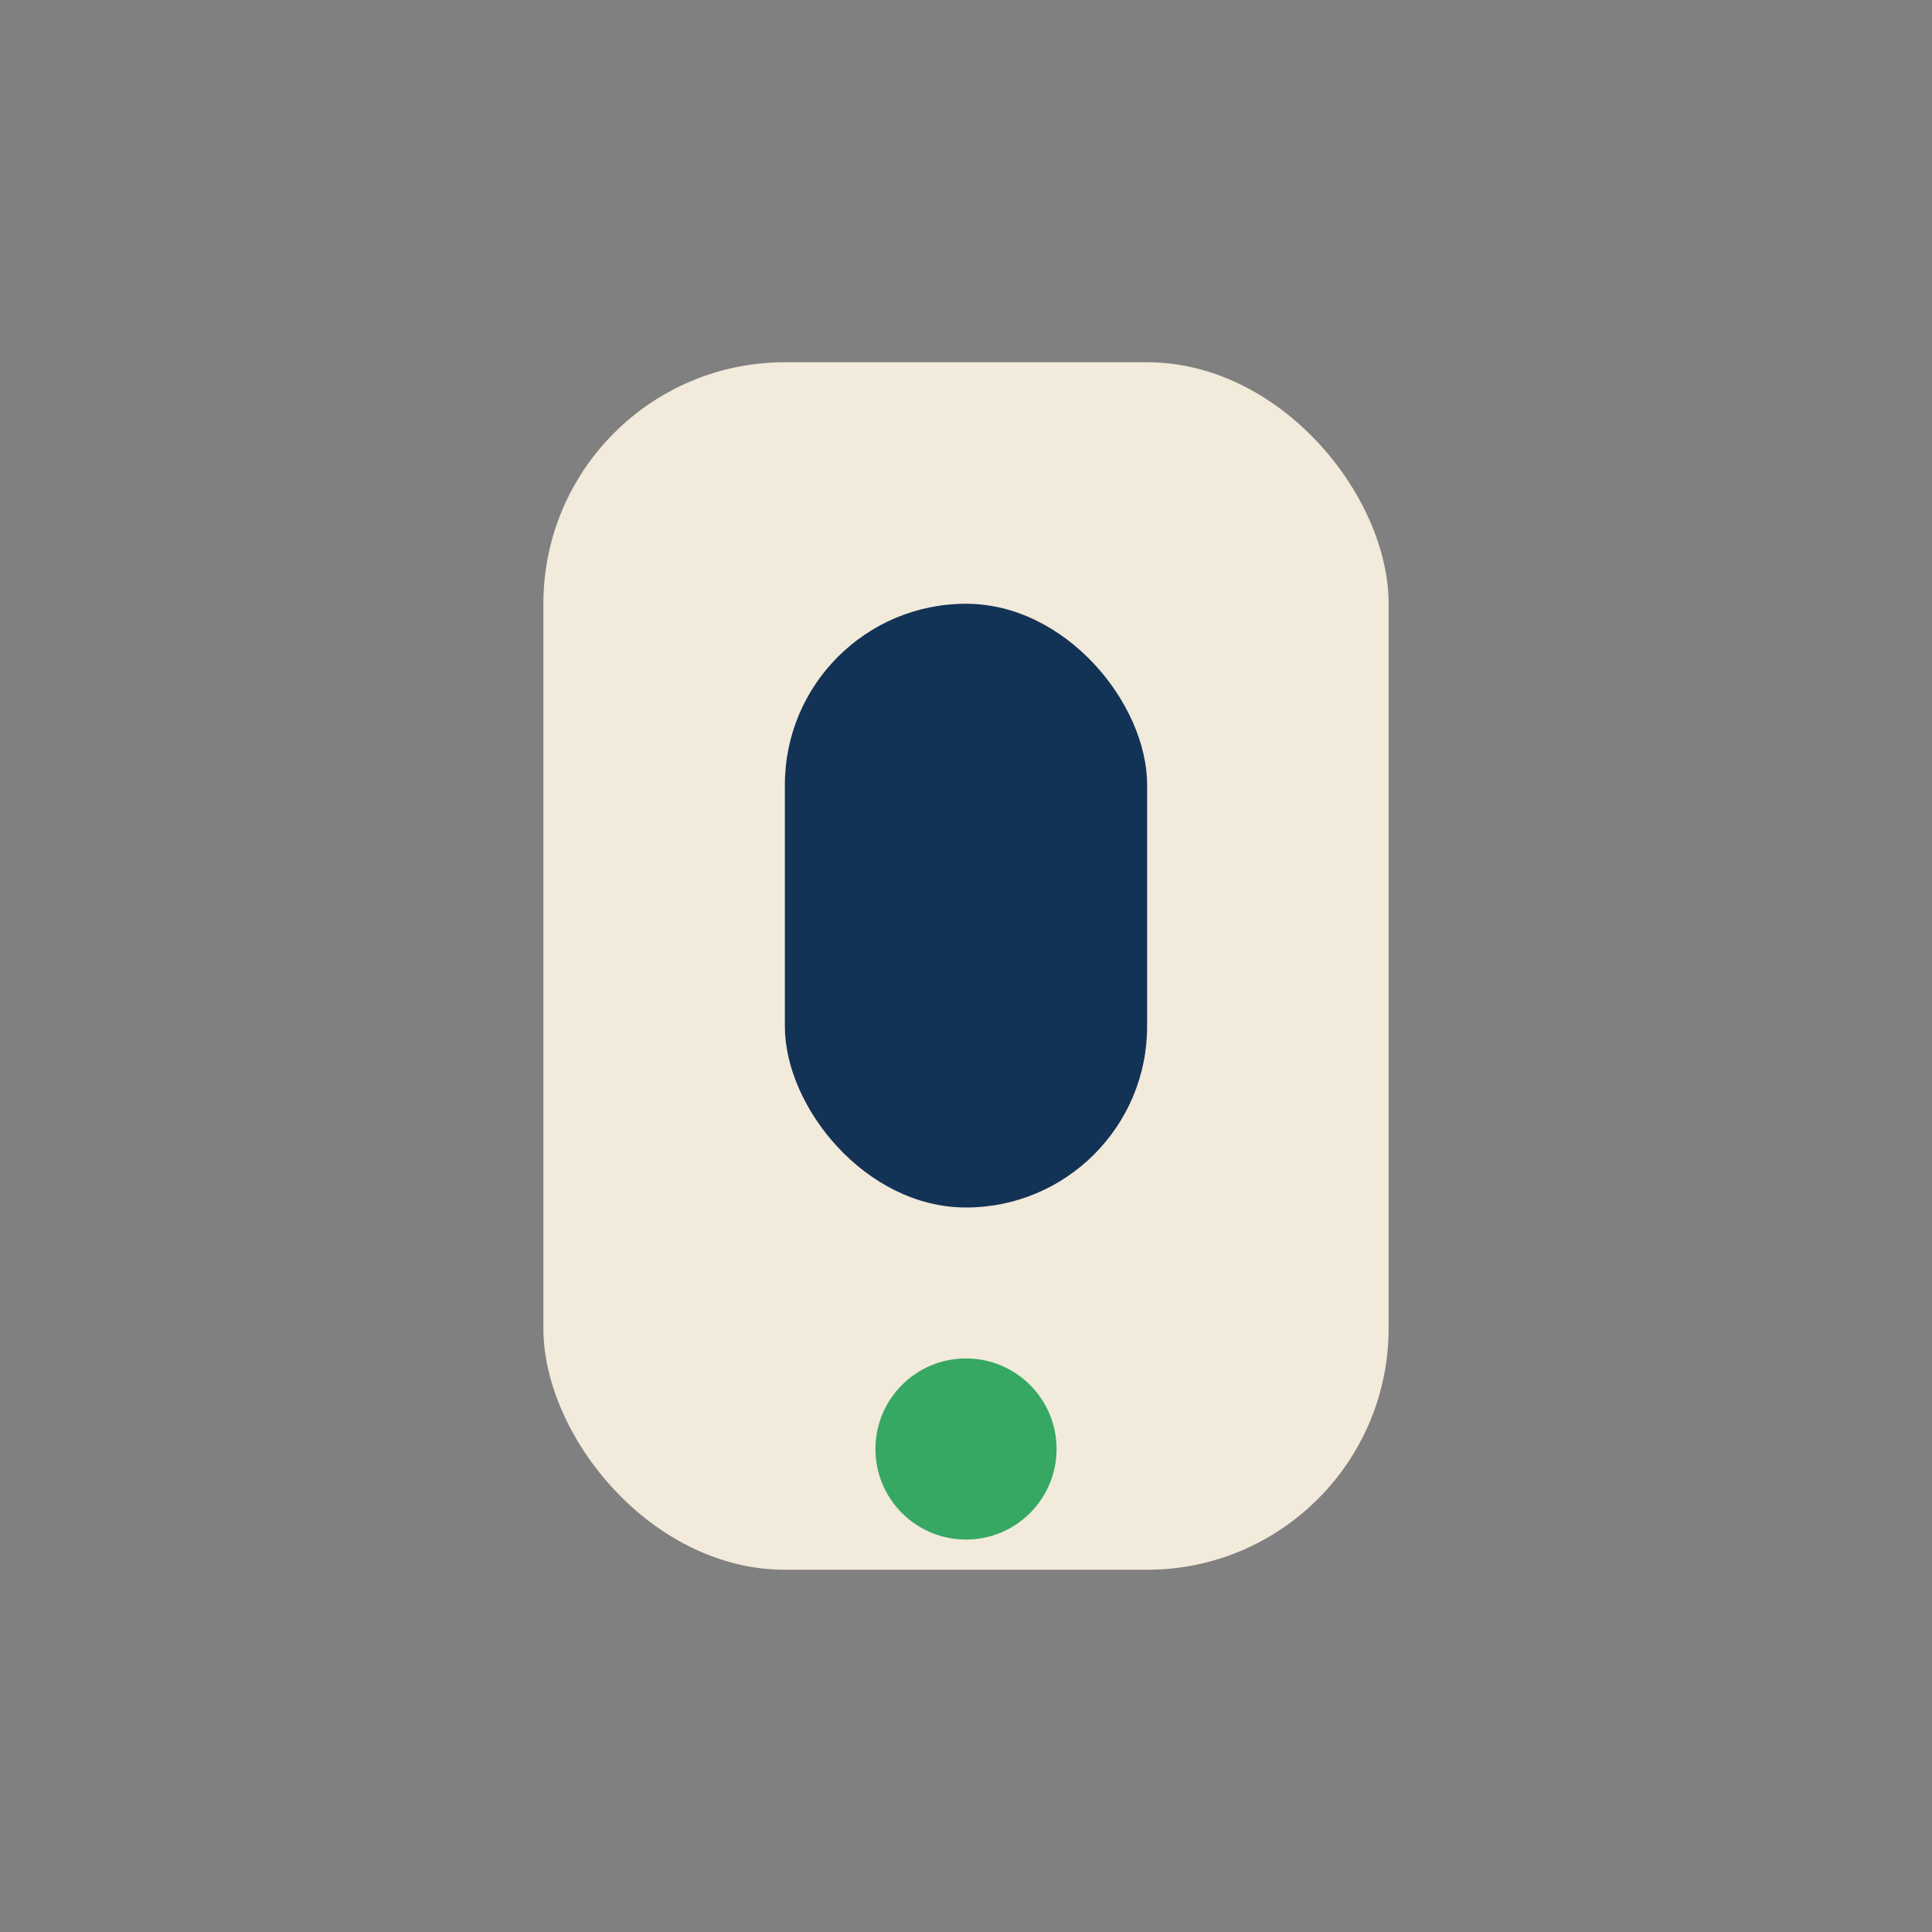 <?xml version="1.0" encoding="UTF-8"?>
<svg xmlns="http://www.w3.org/2000/svg" width="32" height="32" viewBox="0 0 32 32"><rect x="0" y="0" width="32" height="32" fill="#808080" stroke="none"/><rect x="9" y="6" width="14" height="20" rx="4" fill="#F2EADA"/><rect x="13" y="10" width="6" height="10" rx="3" fill="#133356"/><circle cx="16" cy="24" r="1.5" fill="#36A863"/></svg>